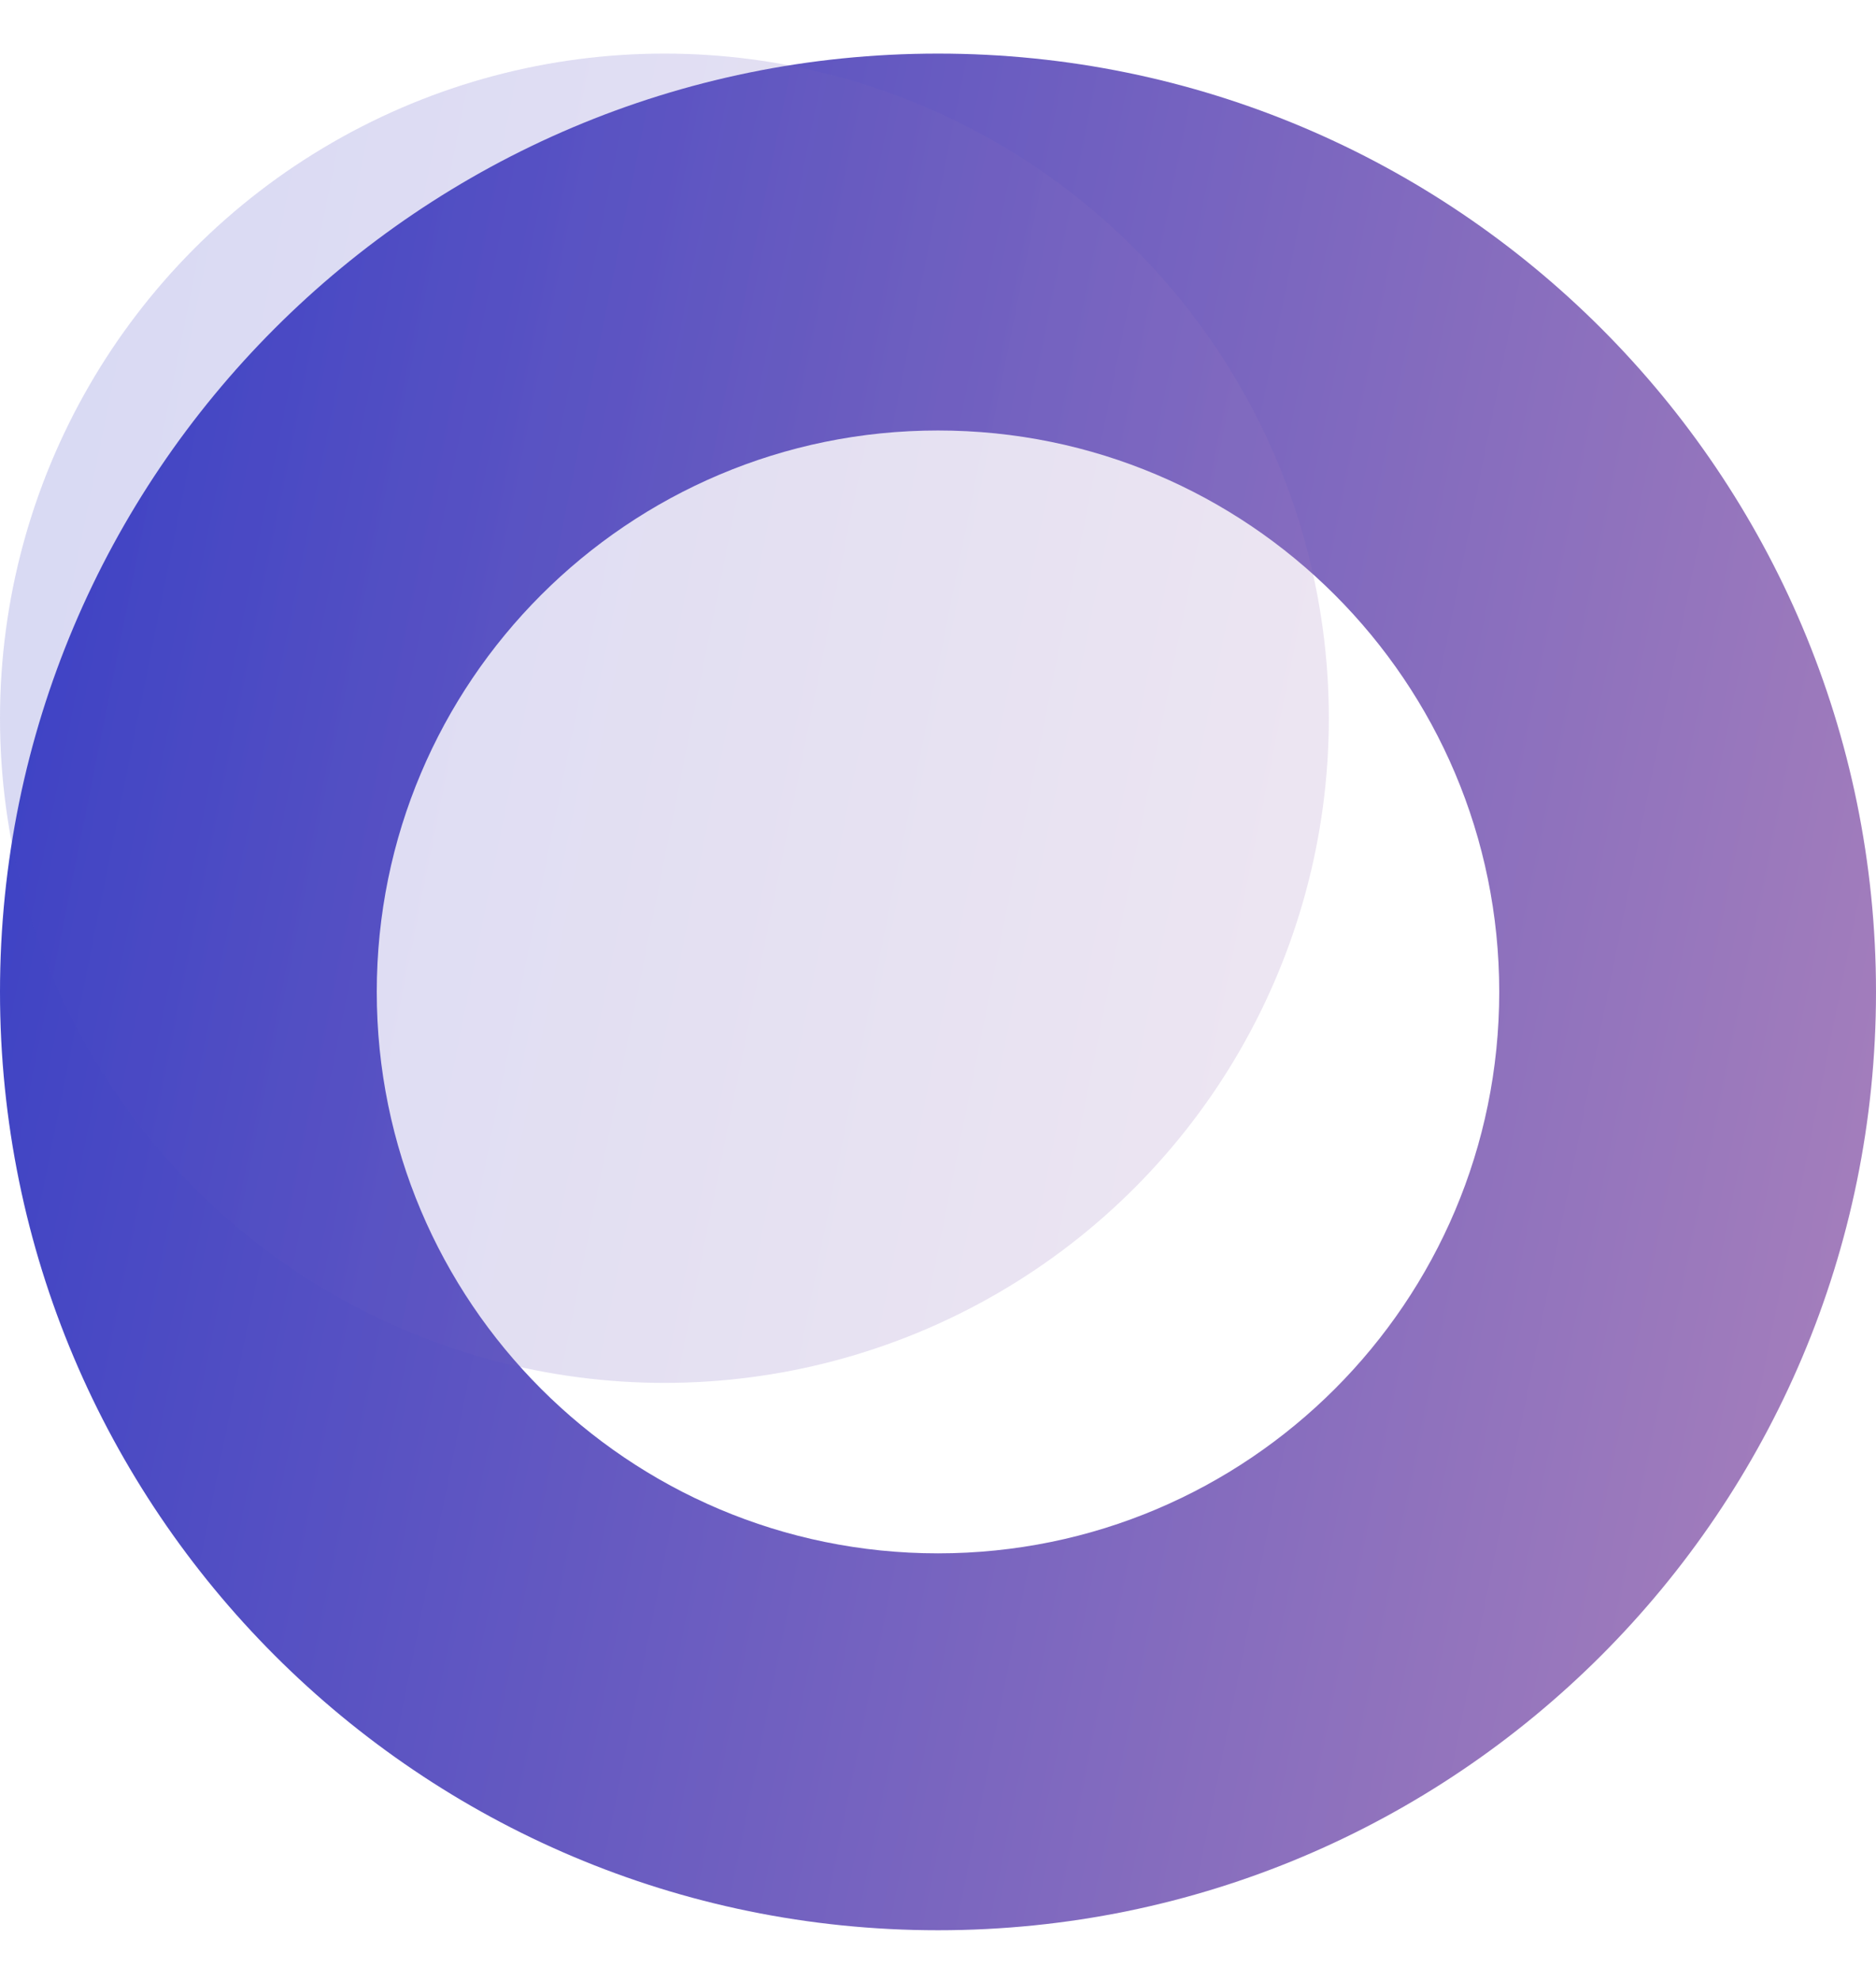 <svg width="18" height="19" viewBox="0 0 18 19" fill="none" xmlns="http://www.w3.org/2000/svg">
<path d="M18 9.514C18 14.485 13.971 18.514 9 18.514C4.029 18.514 0 14.485 0 9.514C0 4.544 4.029 0.514 9 0.514C13.971 0.514 18 4.544 18 9.514ZM3.615 9.514C3.615 12.488 6.026 14.899 9 14.899C11.974 14.899 14.385 12.488 14.385 9.514C14.385 6.54 11.974 4.129 9 4.129C6.026 4.129 3.615 6.54 3.615 9.514Z" fill="url(#paint0_linear_6_11752)"/>
<g filter="url(#filter0_b_6_11752)">
<circle cx="6.375" cy="6.889" r="6.375" fill="url(#paint1_linear_6_11752)" fill-opacity="0.2"/>
</g>
<defs>
<filter id="filter0_b_6_11752" x="-4" y="-3.486" width="20.75" height="20.75" filterUnits="userSpaceOnUse" color-interpolation-filters="sRGB">
<feFlood flood-opacity="0" result="BackgroundImageFix"/>
<feGaussianBlur in="BackgroundImageFix" stdDeviation="2"/>
<feComposite in2="SourceAlpha" operator="in" result="effect1_backgroundBlur_6_11752"/>
<feBlend mode="normal" in="SourceGraphic" in2="effect1_backgroundBlur_6_11752" result="shape"/>
</filter>
<linearGradient id="paint0_linear_6_11752" x1="18.762" y1="12.749" x2="-0.82" y2="8.805" gradientUnits="userSpaceOnUse">
<stop stop-color="#A981BB"/>
<stop offset="1" stop-color="#3B41C5"/>
</linearGradient>
<linearGradient id="paint1_linear_6_11752" x1="13.29" y1="9.18" x2="-0.581" y2="6.387" gradientUnits="userSpaceOnUse">
<stop stop-color="#A981BB"/>
<stop offset="1" stop-color="#3B41C5"/>
</linearGradient>
</defs>
</svg>
